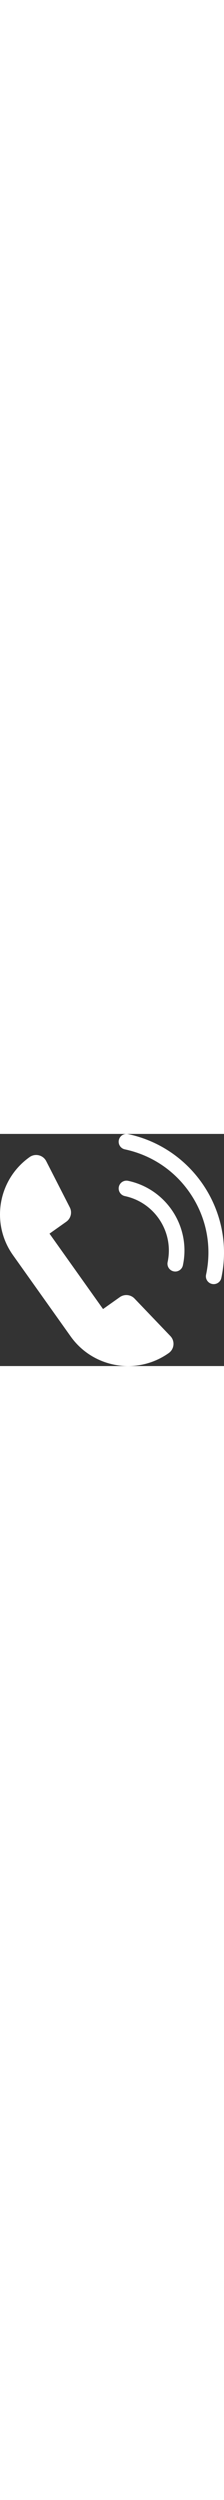<?xml version="1.0" encoding="UTF-8"?>
<svg width="20px" id="_격리_모드" data-name="격리 모드" xmlns="http://www.w3.org/2000/svg" viewBox="0 0 215.38 223.15">
  <rect x="0" y="0" width="215.38" height="223.15" fill="#333333" stroke="none"/>
  <defs>
    <style>
      .cls-1 {
        fill: #fff;
      }
    </style>
  </defs>
  <path class="cls-1" d="M129.33,158.25c-3.72-3.89-9.74-4.47-14.13-1.35l-16.13,11.45-51.47-72.49,16.13-11.45c4.39-3.12,5.83-8.99,3.38-13.79l-22.68-44.44c-3.01-5.9-10.55-7.75-15.95-3.92h0C-1.97,43.89-9.13,86.1,12.49,116.55l55.46,78.12c21.62,30.45,63.83,37.61,94.29,15.99h0c5.4-3.83,6.14-11.57,1.56-16.35l-34.47-36.06Z"/>
  <path class="cls-1" d="M123.17.17c-4.05-.86-8.04,1.72-8.9,5.77-.86,4.05,1.72,8.04,5.77,8.9,26.52,5.66,49.25,21.31,64,44.07,14.75,22.76,19.75,49.9,14.09,76.42-.86,4.05,1.72,8.04,5.77,8.9.53.11,1.05.17,1.57.17,3.46,0,6.58-2.41,7.33-5.94C226.22,75.62,186.01,13.58,123.17.17Z"/>
  <path class="cls-1" d="M166.94,132.11c.53.11,1.05.17,1.57.17,3.46,0,6.58-2.41,7.33-5.94,7.88-36.92-15.74-73.37-52.66-81.25-4.05-.86-8.04,1.72-8.9,5.77-.86,4.05,1.72,8.04,5.77,8.9,28.83,6.15,47.28,34.62,41.13,63.45-.86,4.05,1.72,8.04,5.77,8.9Z"/>
</svg>
